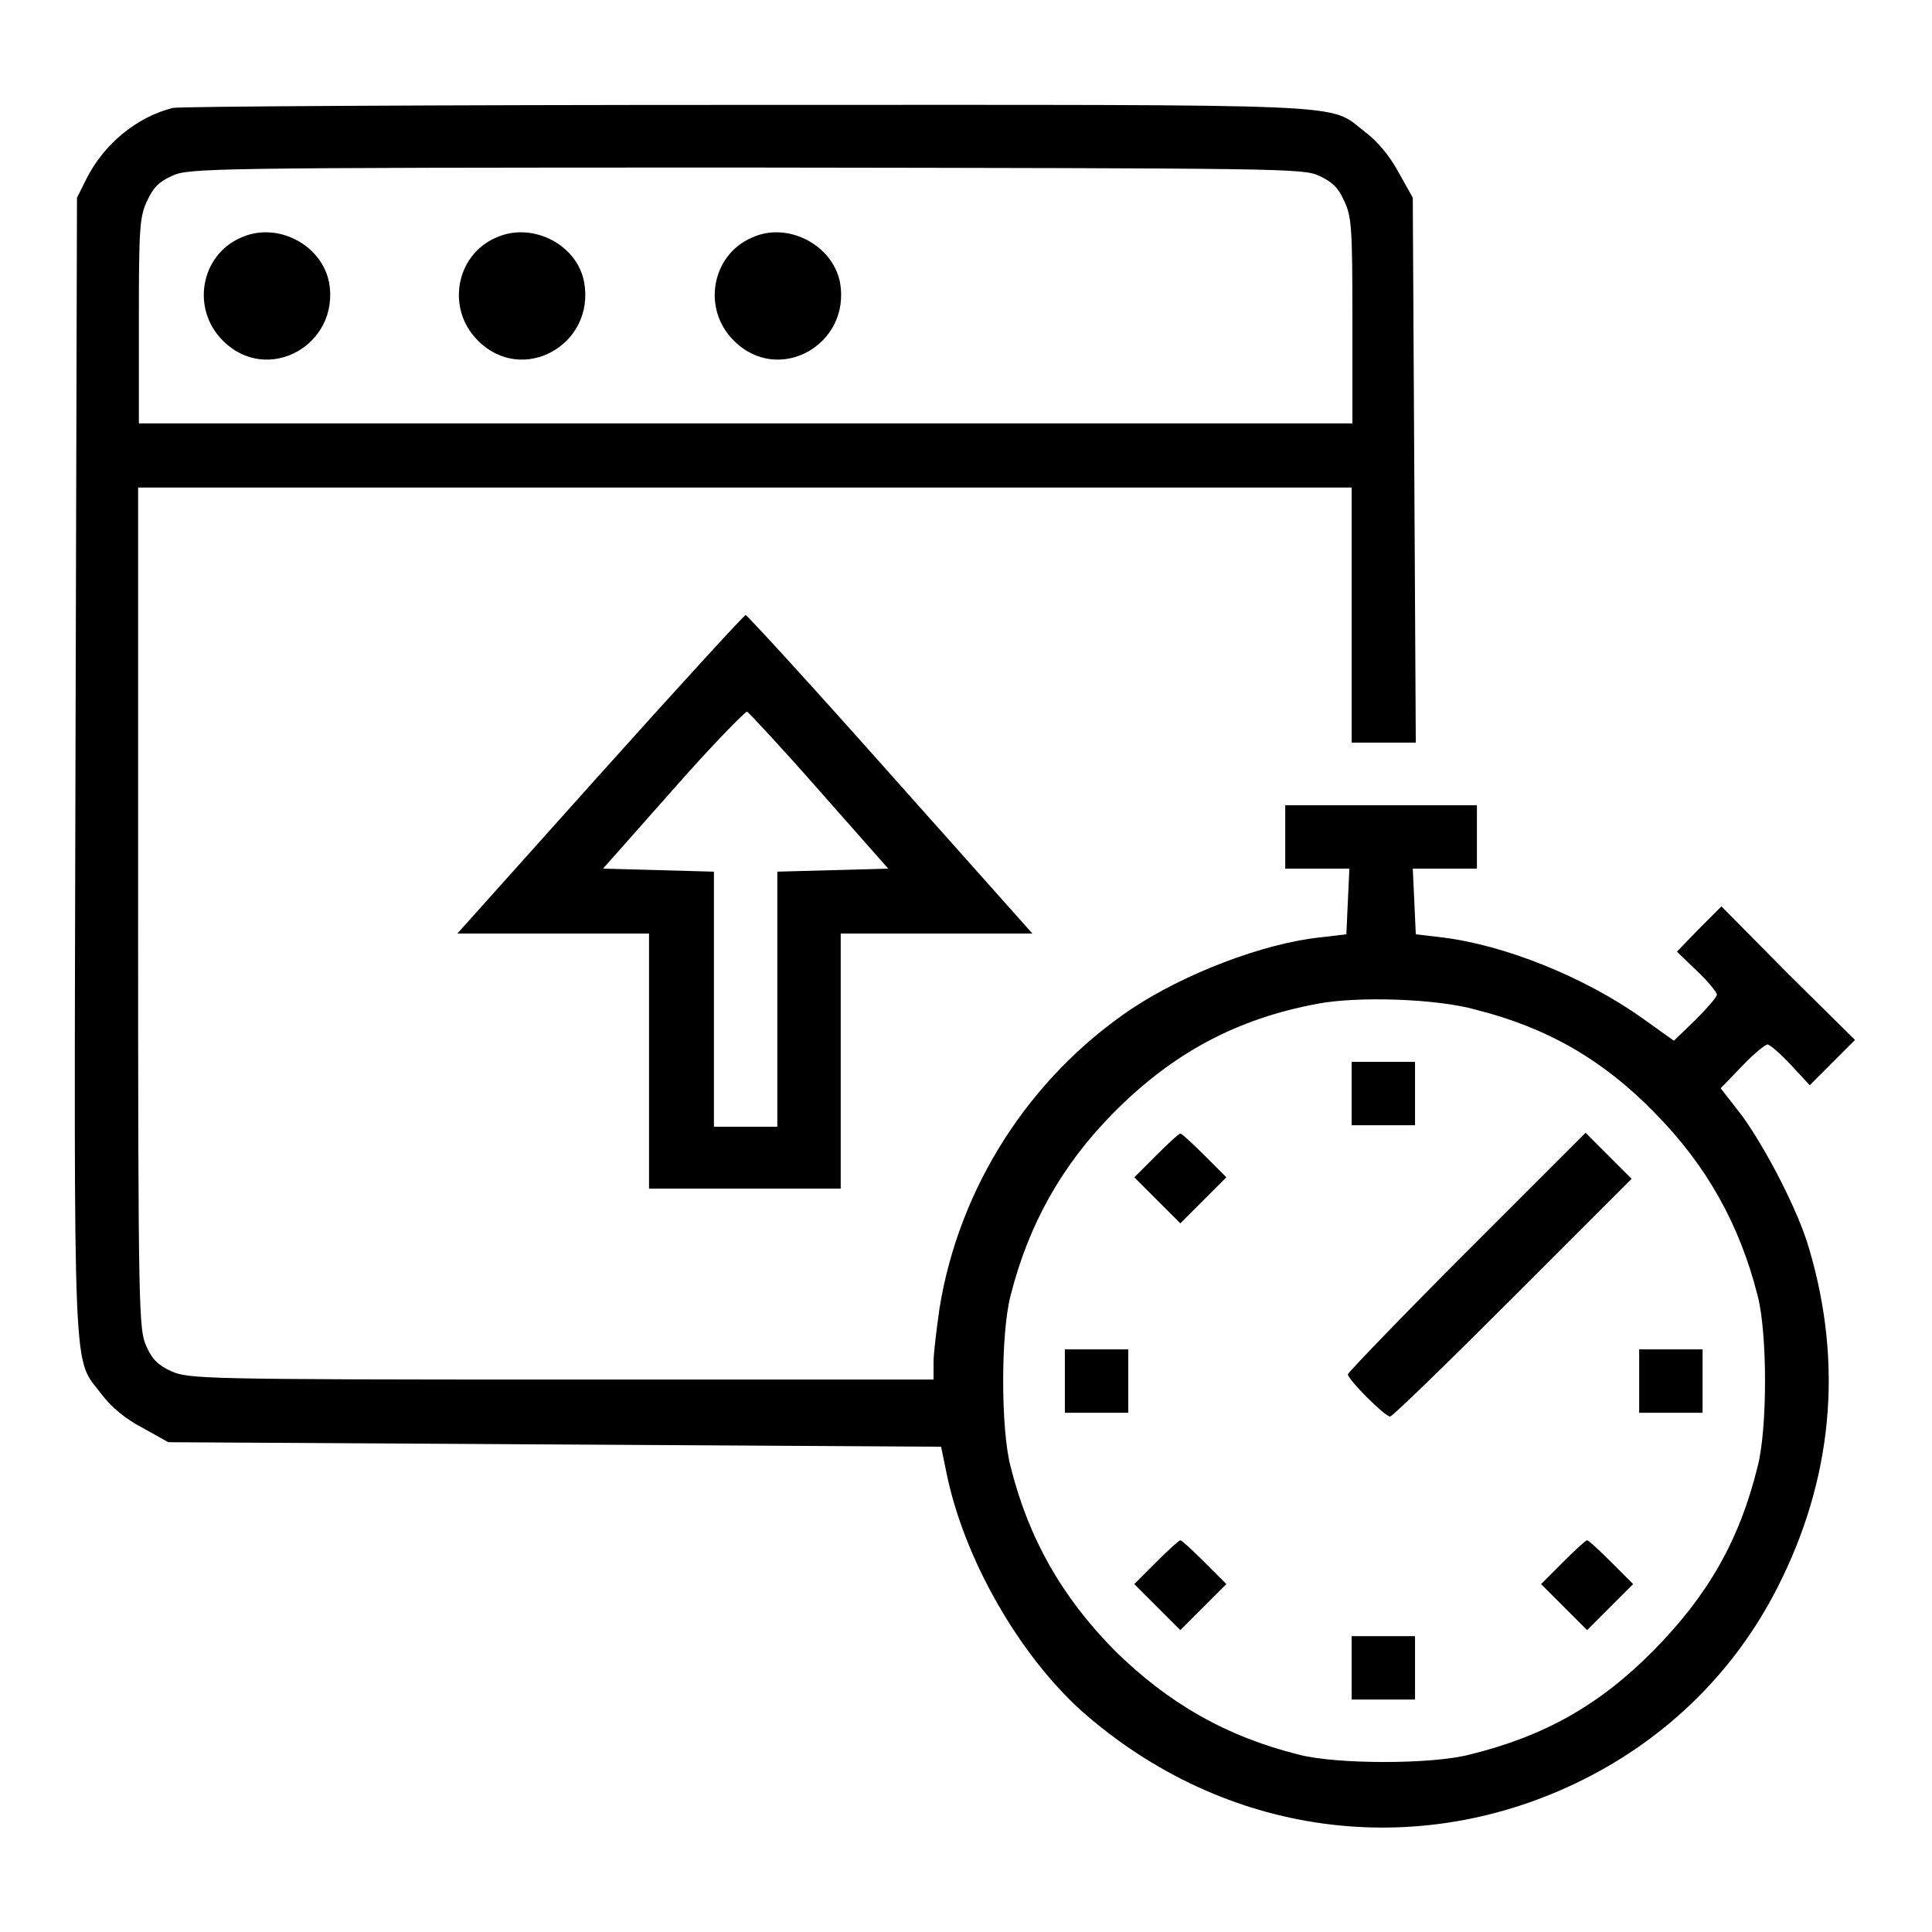 <?xml version="1.0" encoding="utf-8"?>
<!-- Svg Vector Icons : http://www.onlinewebfonts.com/icon -->
<!DOCTYPE svg PUBLIC "-//W3C//DTD SVG 1.1//EN" "http://www.w3.org/Graphics/SVG/1.1/DTD/svg11.dtd">
<svg version="1.1" xmlns="http://www.w3.org/2000/svg" xmlns:xlink="http://www.w3.org/1999/xlink" x="0px" y="0px" viewBox="0 0 256 256" enable-background="new 0 0 256 256" xml:space="preserve">
<g><g><g><path fill="#000000" d="M22.9,14.3c-4.8,1.2-9.1,4.8-11.4,9.3l-1.3,2.6l-0.2,75.3c-0.2,83.9-0.4,78.1,3.5,83.3c1.3,1.7,3.1,3.2,5.4,4.4l3.4,1.9l51.2,0.3l51.2,0.3l0.7,3.4c2.3,11.4,9.6,24.1,17.9,31.6c18.9,16.7,44.5,20.1,66.5,9.1c11.2-5.6,20.1-14.4,25.7-25.4c7.3-14.3,8.8-29.5,4.2-45c-1.4-4.9-5.7-13.2-8.9-17.6l-2.8-3.6l2.8-2.9c1.5-1.6,3.1-2.9,3.4-2.9c0.3,0,1.7,1.2,3.1,2.7l2.5,2.7l3-3l3-3l-8.9-8.8l-8.8-8.9l-3,3l-2.9,3l2.6,2.5c1.5,1.4,2.7,2.9,2.7,3.2s-1.3,1.8-2.8,3.3l-2.9,2.8l-4.2-3c-7.6-5.4-18.2-9.7-26.6-10.7l-3.4-0.4l-0.2-4.4l-0.2-4.3h4.3h4.2v-4.2v-4.2h-12.7h-12.7v4.2v4.2h4.2h4.3l-0.2,4.3l-0.2,4.4l-3.4,0.4c-7.7,0.8-18.2,4.9-25.1,9.5c-13.5,9.1-22.8,23.6-25.4,39.6c-0.4,2.8-0.8,6-0.8,7.2v2.3H74.6c-47.9,0-49.6-0.1-51.9-1.1c-1.7-0.8-2.5-1.5-3.3-3.3c-1-2.2-1.1-4-1.1-58.2V64.6h80.4h80.4v16.9v16.9h4.2h4.3l-0.2-36.1l-0.2-36.1l-1.9-3.4c-1.2-2.2-2.8-4.1-4.4-5.3c-5.1-3.9,0.6-3.6-82.2-3.6C58,13.9,23.8,14.1,22.9,14.3z M174.8,23.3c1.7,0.8,2.5,1.5,3.3,3.3c1,2.1,1.1,3.5,1.1,15.9v13.6H98.8H18.4V42.5c0-12.3,0.1-13.8,1.1-15.9c0.8-1.7,1.5-2.5,3.3-3.3c2.2-1,4.1-1.1,76-1.1C170.7,22.3,172.6,22.3,174.8,23.3z M195.6,133.8c9.5,2.4,16.9,6.7,23.7,13.7c6.8,6.9,11.2,14.7,13.6,24.2c1.3,5,1.3,17.6,0,22.6c-2.4,9.8-6.6,17.1-13.8,24.4s-14.6,11.4-24.4,13.8c-5,1.3-17.6,1.3-22.6,0c-9.6-2.4-17.3-6.8-24.4-13.8c-7-7.1-11.4-14.8-13.8-24.4c-1.3-5-1.3-17.6,0-22.6c2.4-9.5,6.8-17.3,13.6-24.2c7.8-7.9,16.3-12.5,27.1-14.5C179.8,132,190.3,132.3,195.6,133.8z"/><path fill="#000000" d="M31.9,31.5c-5.3,2.3-6.6,9.4-2.4,13.6c5.9,6,15.6,0.6,14.1-7.7C42.6,32.4,36.7,29.3,31.9,31.5z"/><path fill="#000000" d="M65.7,31.5c-5.3,2.3-6.6,9.4-2.4,13.6c5.9,6,15.6,0.6,14.1-7.7C76.5,32.4,70.5,29.3,65.7,31.5z"/><path fill="#000000" d="M99.6,31.5c-5.3,2.3-6.6,9.4-2.4,13.6c5.9,6,15.6,0.6,14.1-7.7C110.3,32.4,104.3,29.3,99.6,31.5z"/><path fill="#000000" d="M179.1,144.9v4.2h4.2h4.2v-4.2v-4.2h-4.2h-4.2V144.9z"/><path fill="#000000" d="M153.2,153.1l-2.9,2.9l3.1,3.1l3,3l3-3l3.1-3.1l-2.9-2.9c-1.6-1.6-3-2.9-3.2-2.9C156.2,150.2,154.8,151.5,153.2,153.1z"/><path fill="#000000" d="M194.3,165.9c-8.6,8.6-15.7,16-15.7,16.2c0,0.7,4.9,5.6,5.6,5.6c0.3,0,7.6-7.1,16.3-15.8l15.7-15.7l-3.1-3.1l-3-3L194.3,165.9z"/><path fill="#000000" d="M141.1,183v4.2h4.2h4.2V183v-4.2h-4.2h-4.2V183z"/><path fill="#000000" d="M217.2,183v4.2h4.2h4.2V183v-4.2h-4.2h-4.2V183z"/><path fill="#000000" d="M153.2,207l-2.9,2.9l3.1,3.1l3,3l3-3l3.1-3.1l-2.9-2.9c-1.6-1.6-3-2.9-3.2-2.9C156.2,204.1,154.8,205.4,153.2,207z"/><path fill="#000000" d="M207.1,207l-2.9,2.9l3.1,3.1l3,3l3-3l3.1-3.1l-2.9-2.9c-1.6-1.6-3-2.9-3.2-2.9S208.7,205.4,207.1,207z"/><path fill="#000000" d="M179.1,221v4.2h4.2h4.2V221v-4.2h-4.2h-4.2V221z"/><path fill="#000000" d="M79.5,102.6l-18.9,21.1h12.7h12.7v16.9v16.9h12.7h12.7v-16.9v-16.9h12.7h12.7l-18.8-21.1C107.7,91,99,81.5,98.8,81.5C98.6,81.5,89.9,91,79.5,102.6z M108.6,104.8l9.1,10.3l-7.4,0.2l-7.3,0.2v16.9v16.9h-4.2h-4.2v-16.9v-16.9l-7.3-0.2l-7.4-0.2l9.3-10.5c5.1-5.8,9.6-10.4,9.8-10.3C99.2,94.4,103.6,99.1,108.6,104.8z"/></g></g></g>
</svg>